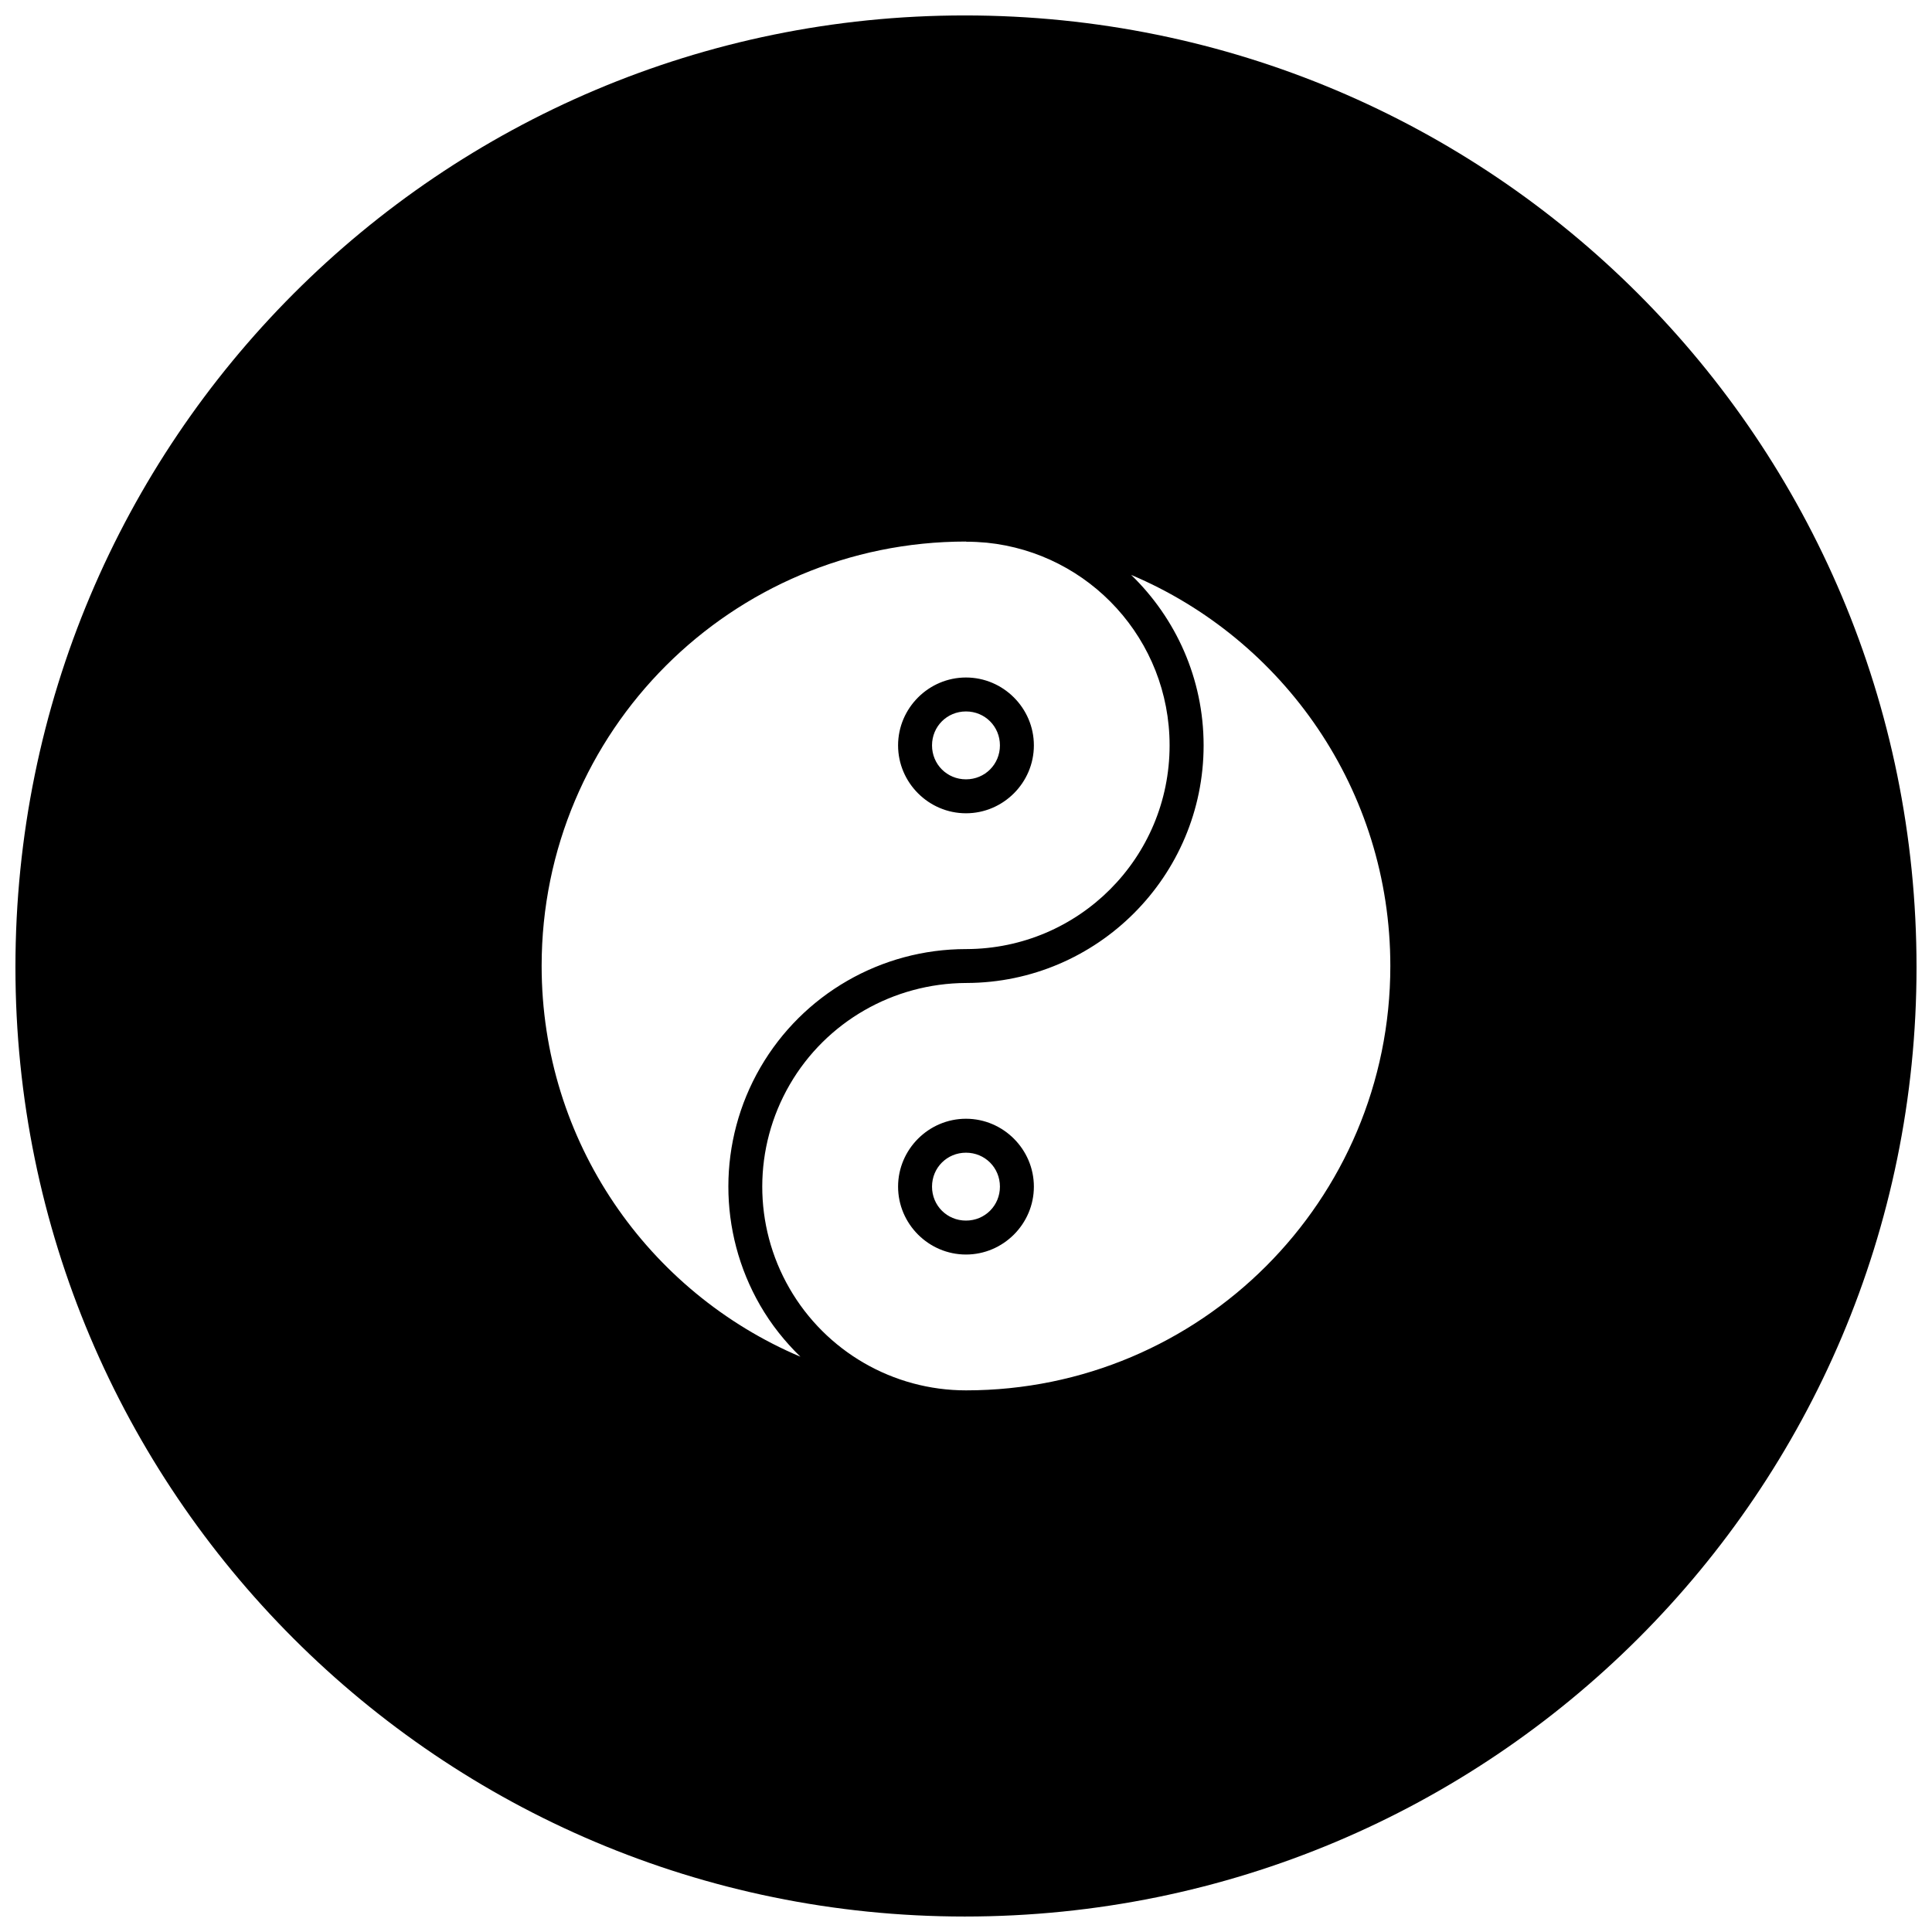 <?xml version="1.0" encoding="UTF-8"?>
<!-- Uploaded to: SVG Repo, www.svgrepo.com, Generator: SVG Repo Mixer Tools -->
<svg width="800px" height="800px" version="1.1" viewBox="144 144 512 512" xmlns="http://www.w3.org/2000/svg">
 <defs>
  <clipPath id="a">
   <path d="m148.09 148.09h503.81v503.81h-503.81z"/>
  </clipPath>
 </defs>
 <g clip-path="url(#a)">
  <path d="m399.66 148.09c-138.93 0-251.57 112.63-251.57 252.24 0 138.94 112.64 251.57 251.57 251.57 139.61 0 252.24-112.63 252.24-251.57 0-139.61-112.62-252.24-252.24-252.24zm0.336 139.43-0.02 0.035c1.867 0 3.703 0.094 5.519 0.262 27.262 2.762 48.461 25.738 48.461 53.719 0 29.797-24.031 53.879-53.84 53.98h-0.121c-22.461 0-43.23 11.953-54.492 31.383-11.281 19.469-11.305 43.512-0.07 63.008 2.945 5.109 6.57 9.633 10.684 13.637-40.316-17.082-68.578-56.98-68.578-103.57 0-62.16 50.293-112.46 112.46-112.46zm43.785 8.84c40.371 17.059 68.672 57.012 68.672 103.64 0 62.16-50.297 112.46-112.46 112.46-19.316 0-37.141-10.32-46.777-27.043-9.641-16.723-9.609-37.281 0.07-53.98 9.656-16.66 27.445-26.836 46.707-26.938h0.141c34.664-0.09 62.836-28.312 62.836-62.977-0.004-17.707-7.379-33.703-19.191-45.156zm-43.785 27.184c-9.887 0-17.996 8.109-17.996 17.992 0 9.883 8.109 17.992 17.996 17.992 9.883 0 17.992-8.109 17.992-17.992 0-9.883-8.109-17.992-17.992-17.992zm0 8.996c5.019 0 8.996 3.973 8.996 8.996 0 5.019-3.977 8.996-8.996 8.996-5.023 0-9-3.977-9-8.996 0-5.023 3.977-8.996 9-8.996zm0 107.94c-9.887 0-17.996 8.109-17.996 17.992 0 9.883 8.109 17.992 17.996 17.992 9.883 0 17.992-8.109 17.992-17.992 0-9.883-8.109-17.992-17.992-17.992zm0 8.996c5.019 0 8.996 3.973 8.996 8.996 0 5.023-3.977 8.996-8.996 8.996-5.023 0-9-3.973-9-8.996 0-5.023 3.977-8.996 9-8.996z"/>
 </g>
</svg>